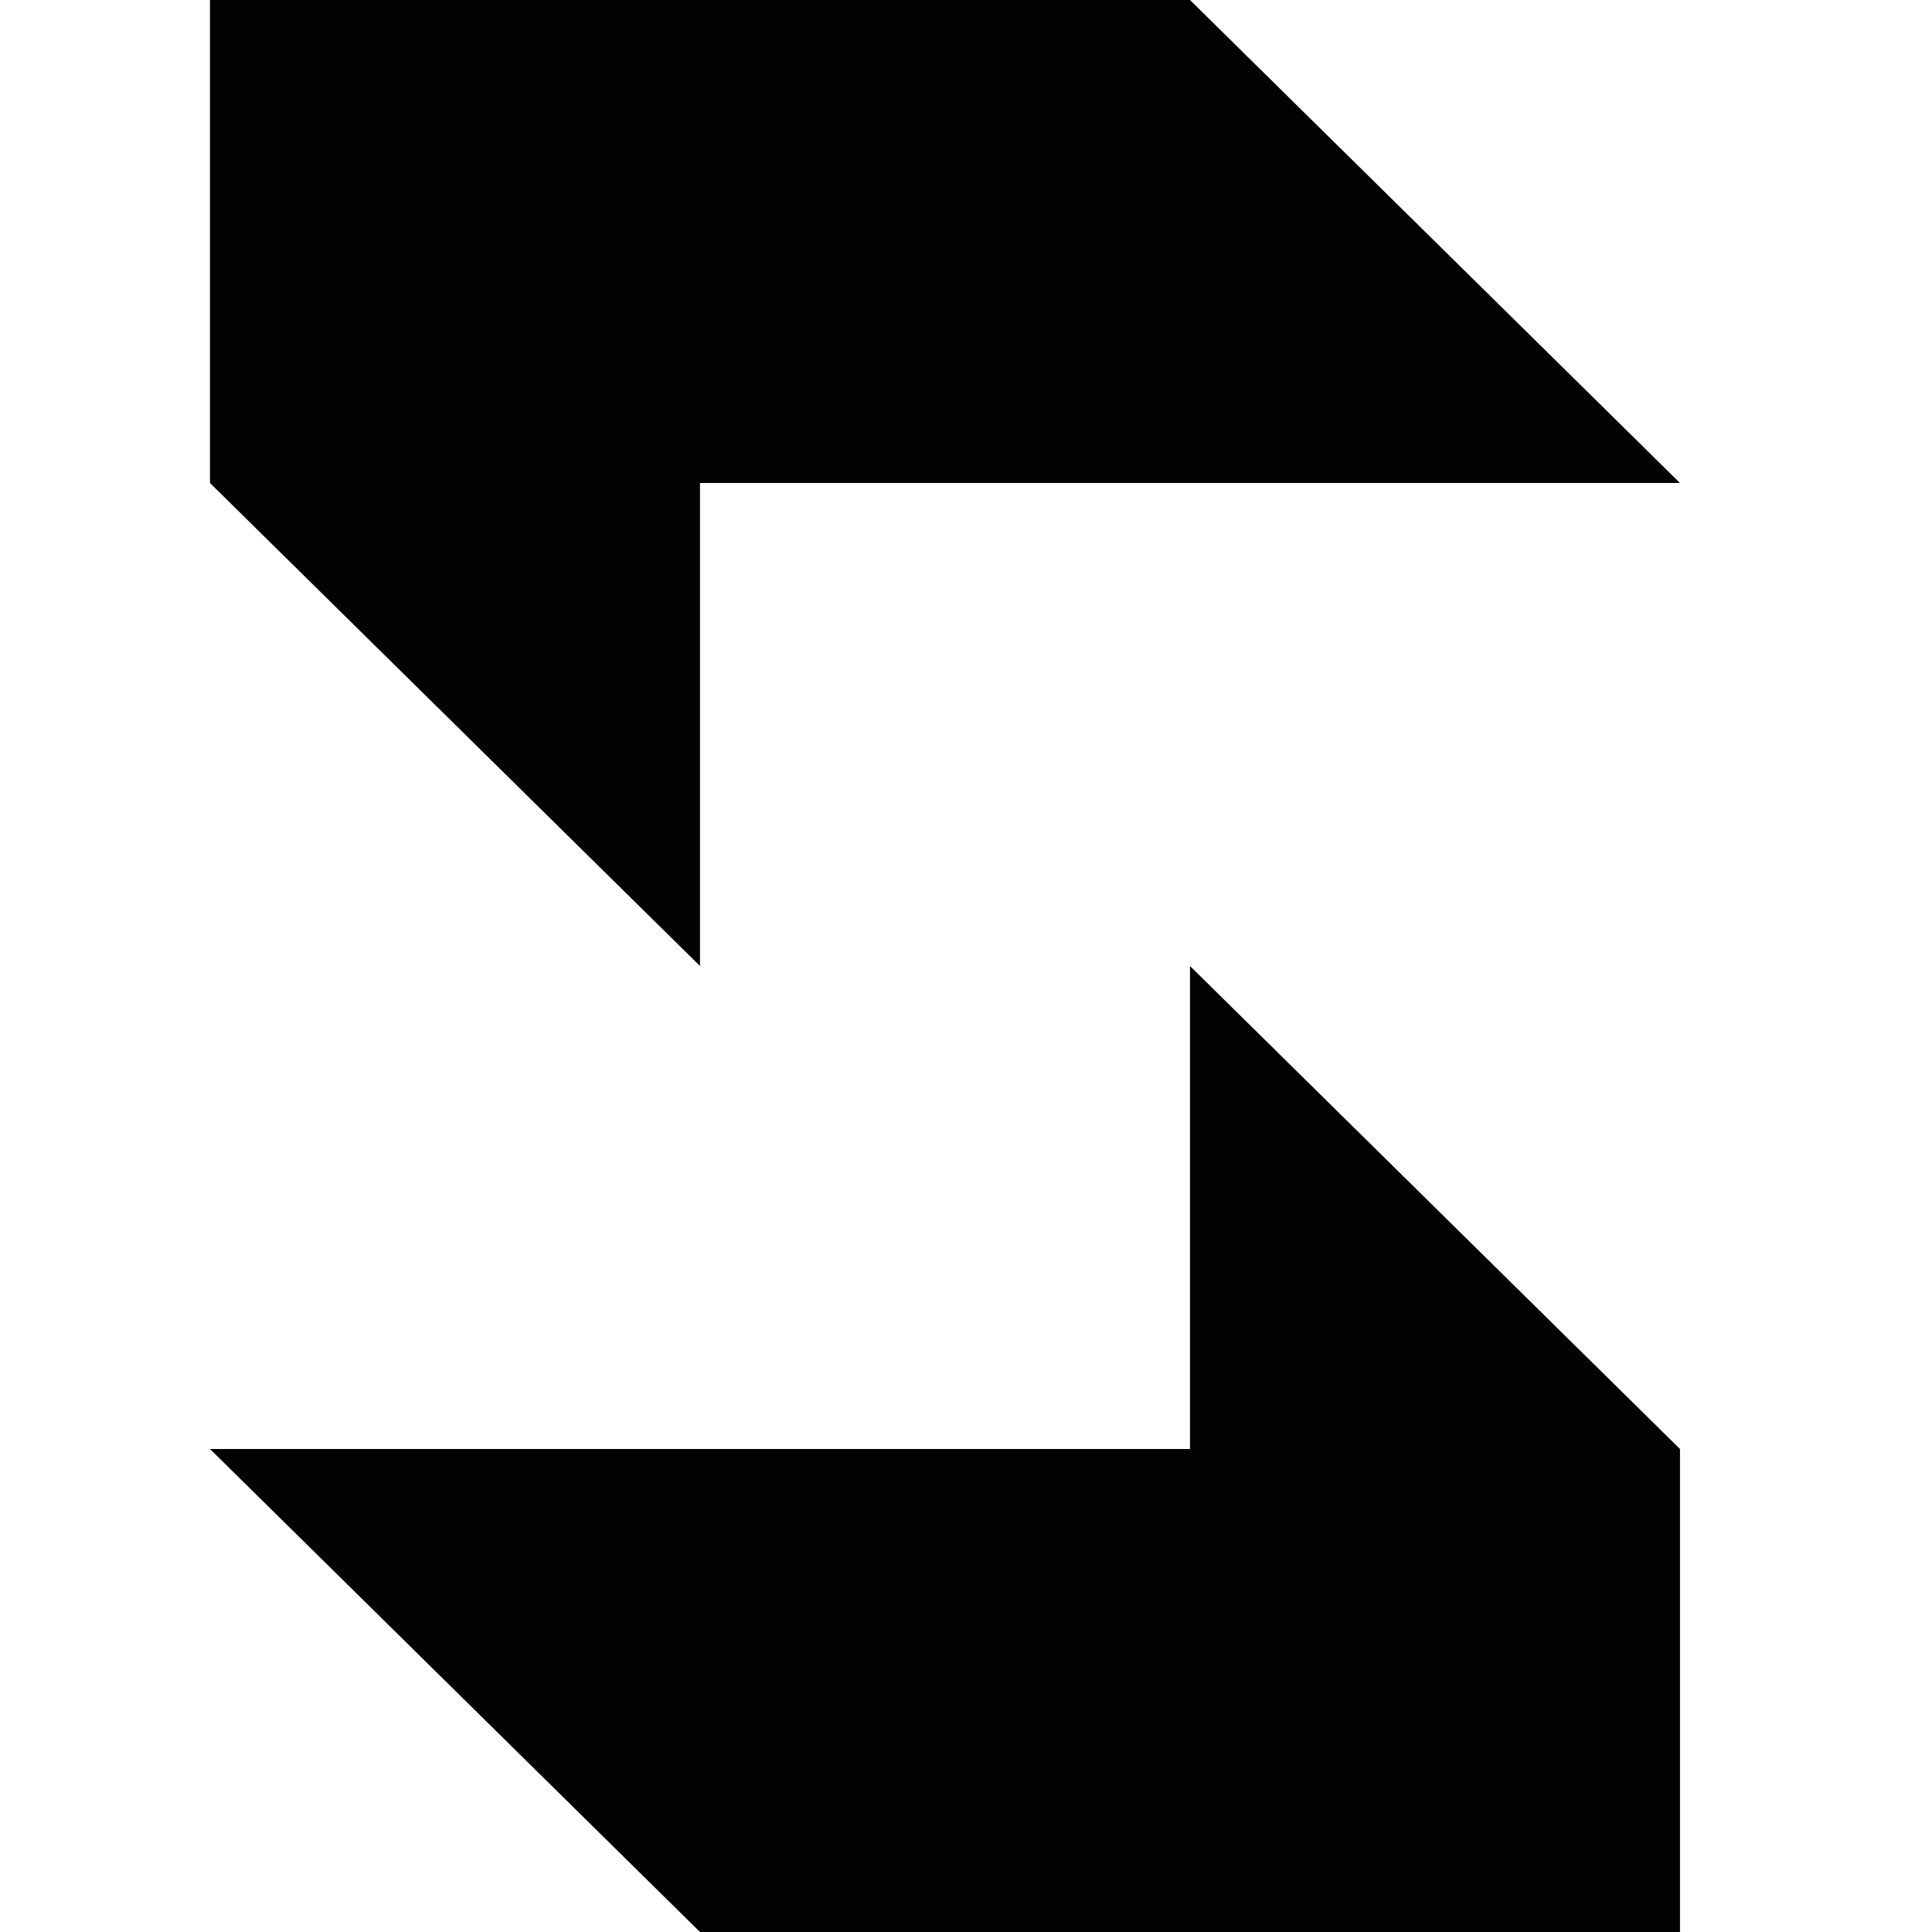 <svg width="32" height="32" viewBox="0 0 32 32" fill="none" xmlns="http://www.w3.org/2000/svg">
<g clip-path="url(#clip0)">
<path d="M11.594 8H27.826L19.71 0H3.478V8L11.594 16V8Z" fill="#020202"/>
<path d="M19.71 24H3.478L11.594 32H27.826V24L19.71 16V24Z" fill="#020202"/>
</g>
<defs>
<clipPath id="clip0">
<rect width="24.348" height="32" fill="white" transform="translate(3.478)"/>
</clipPath>
</defs>
</svg>
